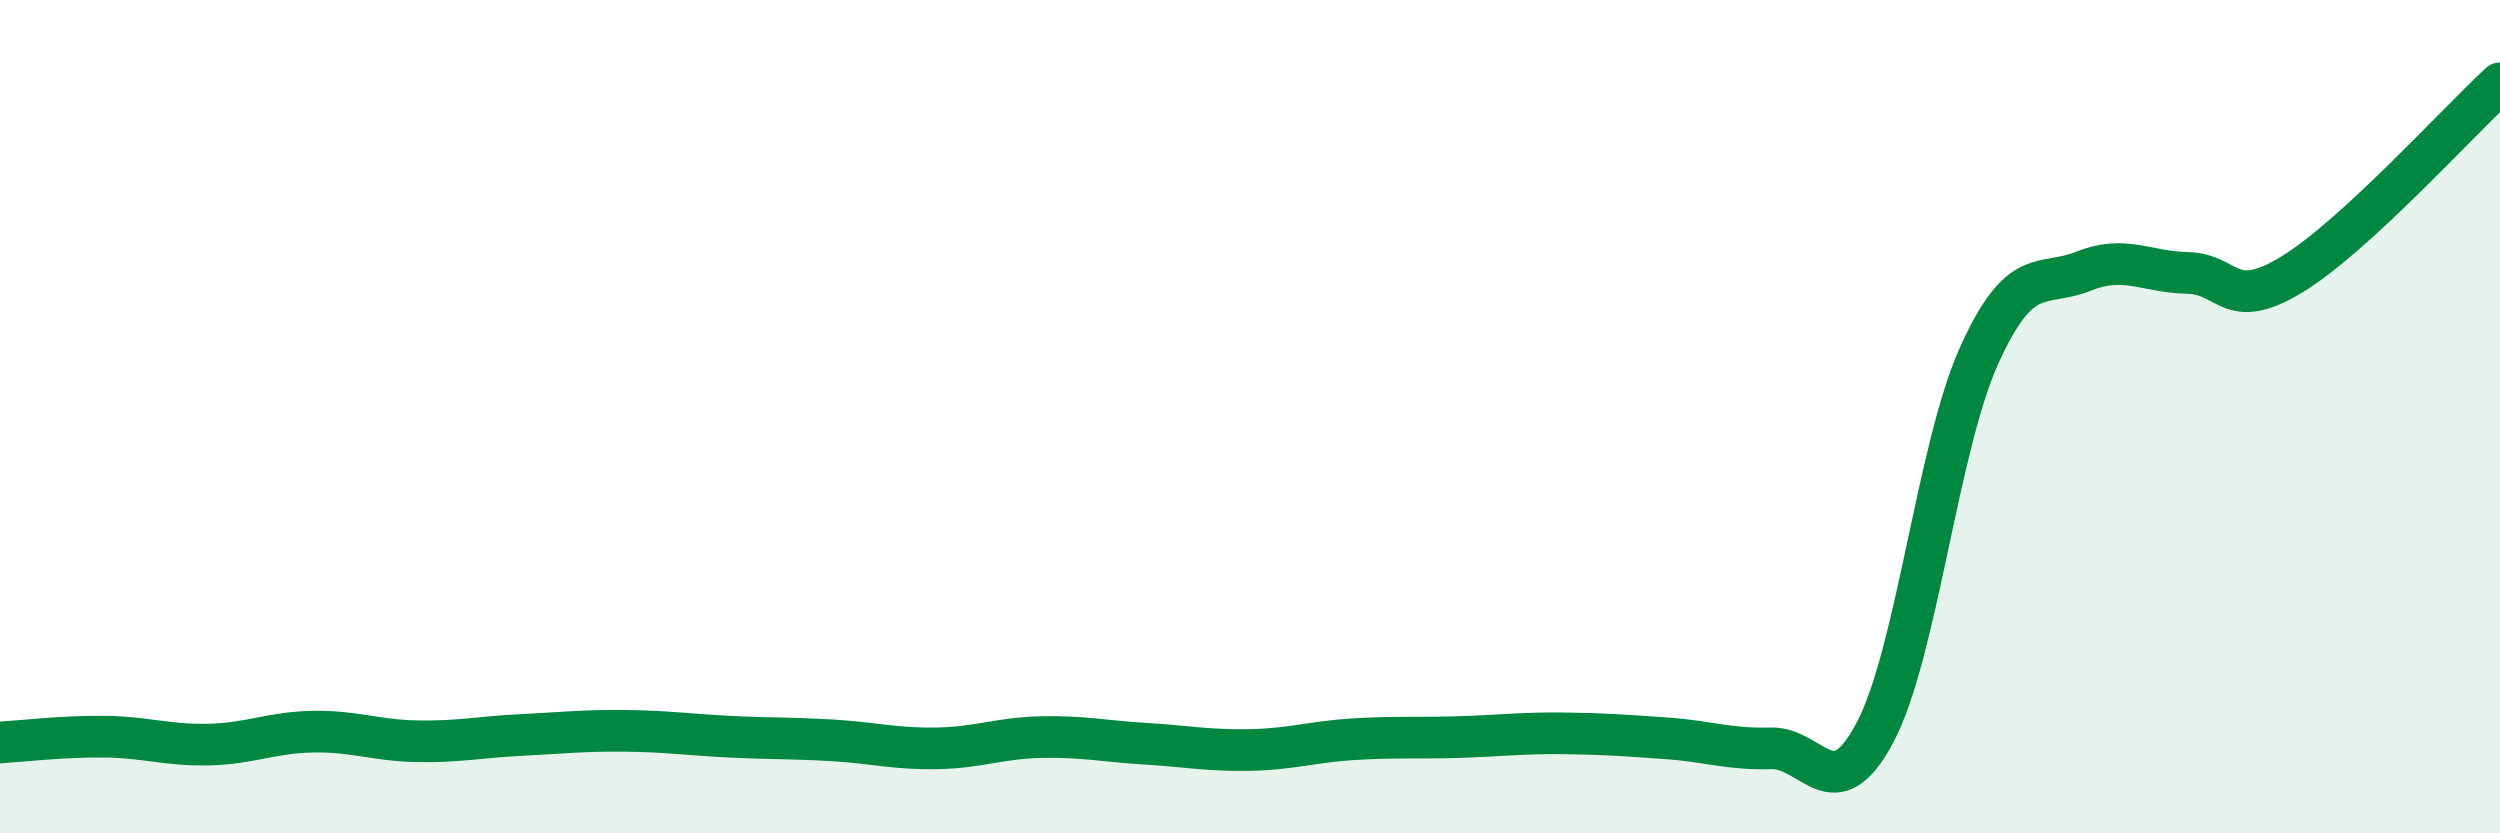 
    <svg width="60" height="20" viewBox="0 0 60 20" xmlns="http://www.w3.org/2000/svg">
      <path
        d="M 0,17.82 C 0.5,17.79 1.5,17.67 2.5,17.68 C 3.5,17.69 4,17.89 5,17.87 C 6,17.85 6.5,17.58 7.5,17.56 C 8.5,17.54 9,17.77 10,17.79 C 11,17.81 11.5,17.69 12.5,17.64 C 13.5,17.59 14,17.53 15,17.54 C 16,17.55 16.5,17.63 17.5,17.68 C 18.5,17.73 19,17.71 20,17.77 C 21,17.83 21.5,17.98 22.5,17.96 C 23.5,17.94 24,17.71 25,17.69 C 26,17.67 26.5,17.79 27.5,17.85 C 28.5,17.91 29,18.02 30,18 C 31,17.98 31.5,17.8 32.5,17.74 C 33.5,17.68 34,17.72 35,17.69 C 36,17.66 36.5,17.59 37.5,17.6 C 38.5,17.61 39,17.65 40,17.72 C 41,17.79 41.5,17.99 42.5,17.96 C 43.5,17.93 44,19.47 45,17.58 C 46,15.69 46.5,10.74 47.5,8.53 C 48.5,6.32 49,6.91 50,6.51 C 51,6.11 51.5,6.53 52.5,6.55 C 53.5,6.57 53.5,7.5 55,6.59 C 56.5,5.68 59,2.92 60,2L60 20L0 20Z"
        fill="#008740"
        opacity="0.1"
        stroke-linecap="round"
        stroke-linejoin="round"
      />
      <path
        d="M 0,17.82 C 0.5,17.79 1.5,17.67 2.5,17.68 C 3.5,17.69 4,17.89 5,17.87 C 6,17.85 6.5,17.58 7.5,17.56 C 8.5,17.54 9,17.77 10,17.79 C 11,17.81 11.5,17.69 12.5,17.64 C 13.5,17.59 14,17.53 15,17.54 C 16,17.55 16.5,17.63 17.5,17.68 C 18.5,17.73 19,17.71 20,17.77 C 21,17.83 21.5,17.98 22.5,17.96 C 23.5,17.94 24,17.71 25,17.69 C 26,17.67 26.5,17.79 27.5,17.85 C 28.5,17.91 29,18.02 30,18 C 31,17.98 31.5,17.8 32.5,17.74 C 33.5,17.68 34,17.72 35,17.69 C 36,17.66 36.5,17.59 37.5,17.6 C 38.5,17.61 39,17.65 40,17.72 C 41,17.79 41.5,17.99 42.5,17.96 C 43.5,17.93 44,19.47 45,17.58 C 46,15.69 46.5,10.74 47.5,8.53 C 48.5,6.32 49,6.91 50,6.51 C 51,6.11 51.5,6.53 52.5,6.55 C 53.5,6.57 53.5,7.5 55,6.59 C 56.5,5.68 59,2.92 60,2"
        stroke="#008740"
        stroke-width="1"
        fill="none"
        stroke-linecap="round"
        stroke-linejoin="round"
      />
    </svg>
  